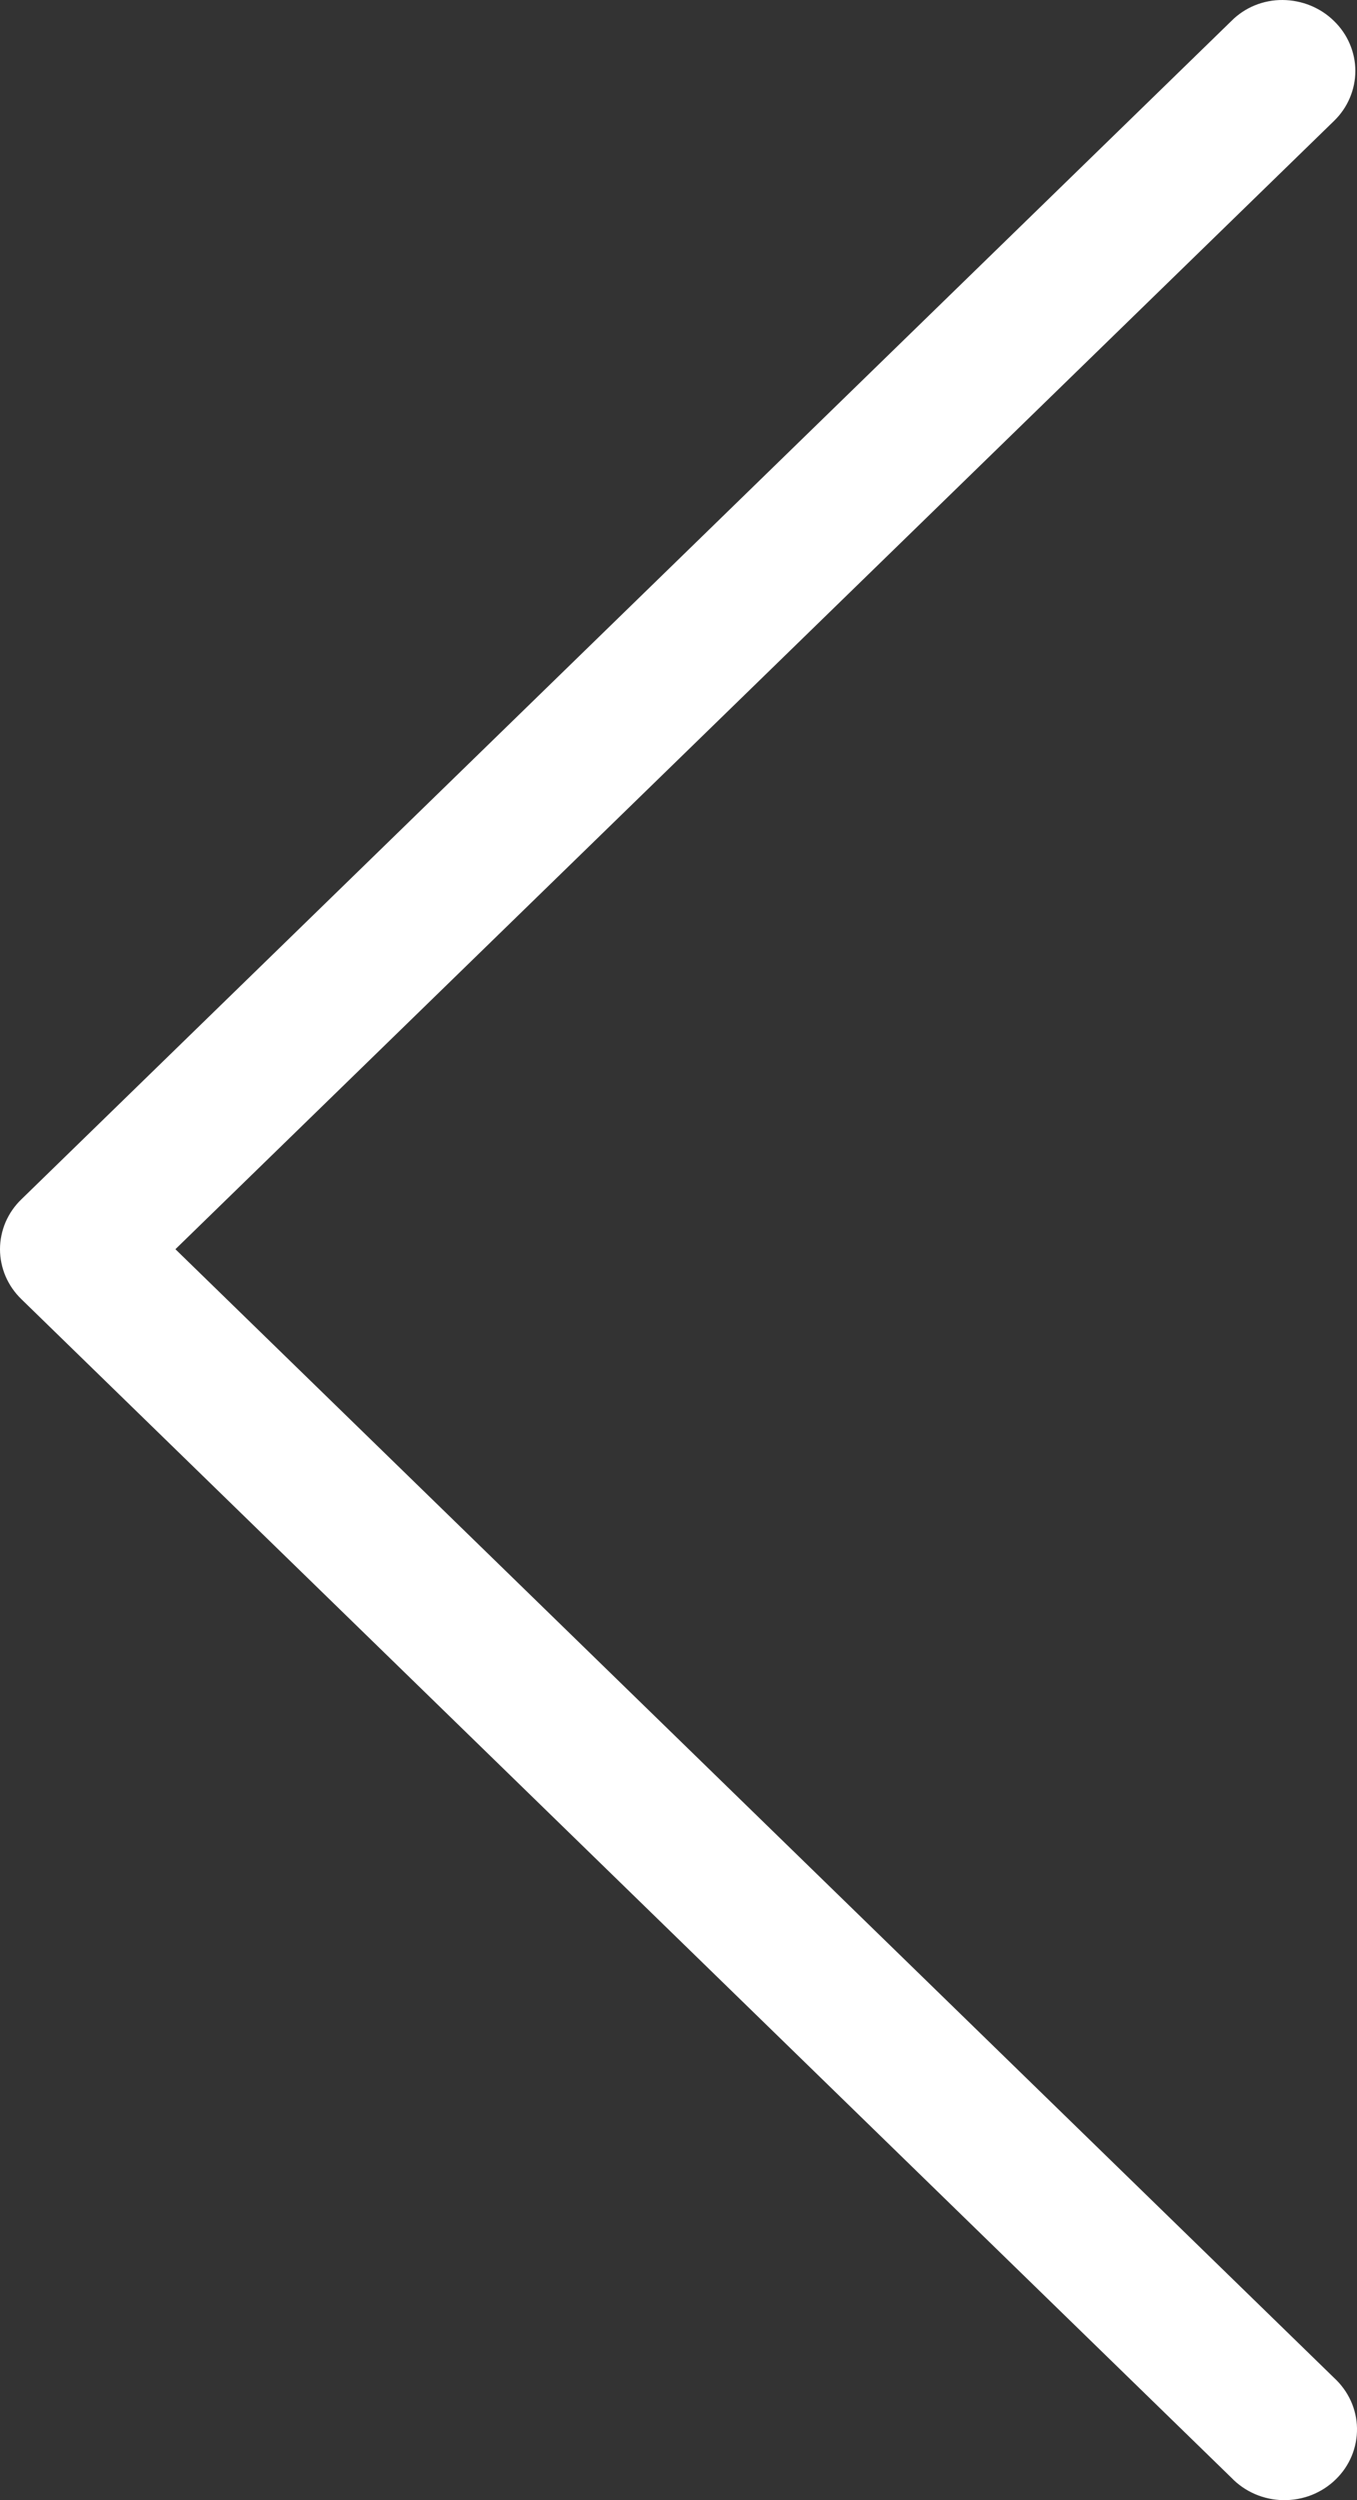 <svg width="19" height="35" viewBox="0 0 19 35" fill="none" xmlns="http://www.w3.org/2000/svg">
<rect x="0" y="0" width="19" height="35" fill="#333333" stroke="none"/>
<g clip-path="url(#clip0_158_397)">
<path d="M18.678 0.294C18.488 0.107 18.229 0.002 17.959 4.20011e-05C17.826 -0.001 17.693 0.024 17.569 0.075C17.446 0.125 17.334 0.2 17.241 0.294L0.3 16.789C0.205 16.88 0.13 16.989 0.078 17.109C0.027 17.229 1.138e-08 17.358 0 17.488C-1.138e-08 17.619 0.027 17.747 0.078 17.867C0.13 17.988 0.205 18.096 0.3 18.188L17.241 34.686C17.334 34.783 17.446 34.861 17.571 34.915C17.696 34.969 17.83 34.998 17.966 35C18.103 35.002 18.238 34.978 18.365 34.928C18.491 34.878 18.606 34.804 18.702 34.71C18.799 34.616 18.875 34.504 18.926 34.381C18.977 34.258 19.002 34.126 19 33.994C18.998 33.861 18.968 33.73 18.913 33.609C18.857 33.487 18.777 33.378 18.678 33.287L2.456 17.488L18.678 1.693C18.773 1.601 18.848 1.492 18.899 1.372C18.95 1.252 18.977 1.123 18.977 0.993C18.977 0.863 18.95 0.735 18.899 0.615C18.848 0.495 18.773 0.386 18.678 0.294Z" fill="white"/>
</g>
<defs>
<clipPath id="clip0_158_397">
<rect width="19" height="35" fill="white"/>
</clipPath>
</defs>
</svg>
